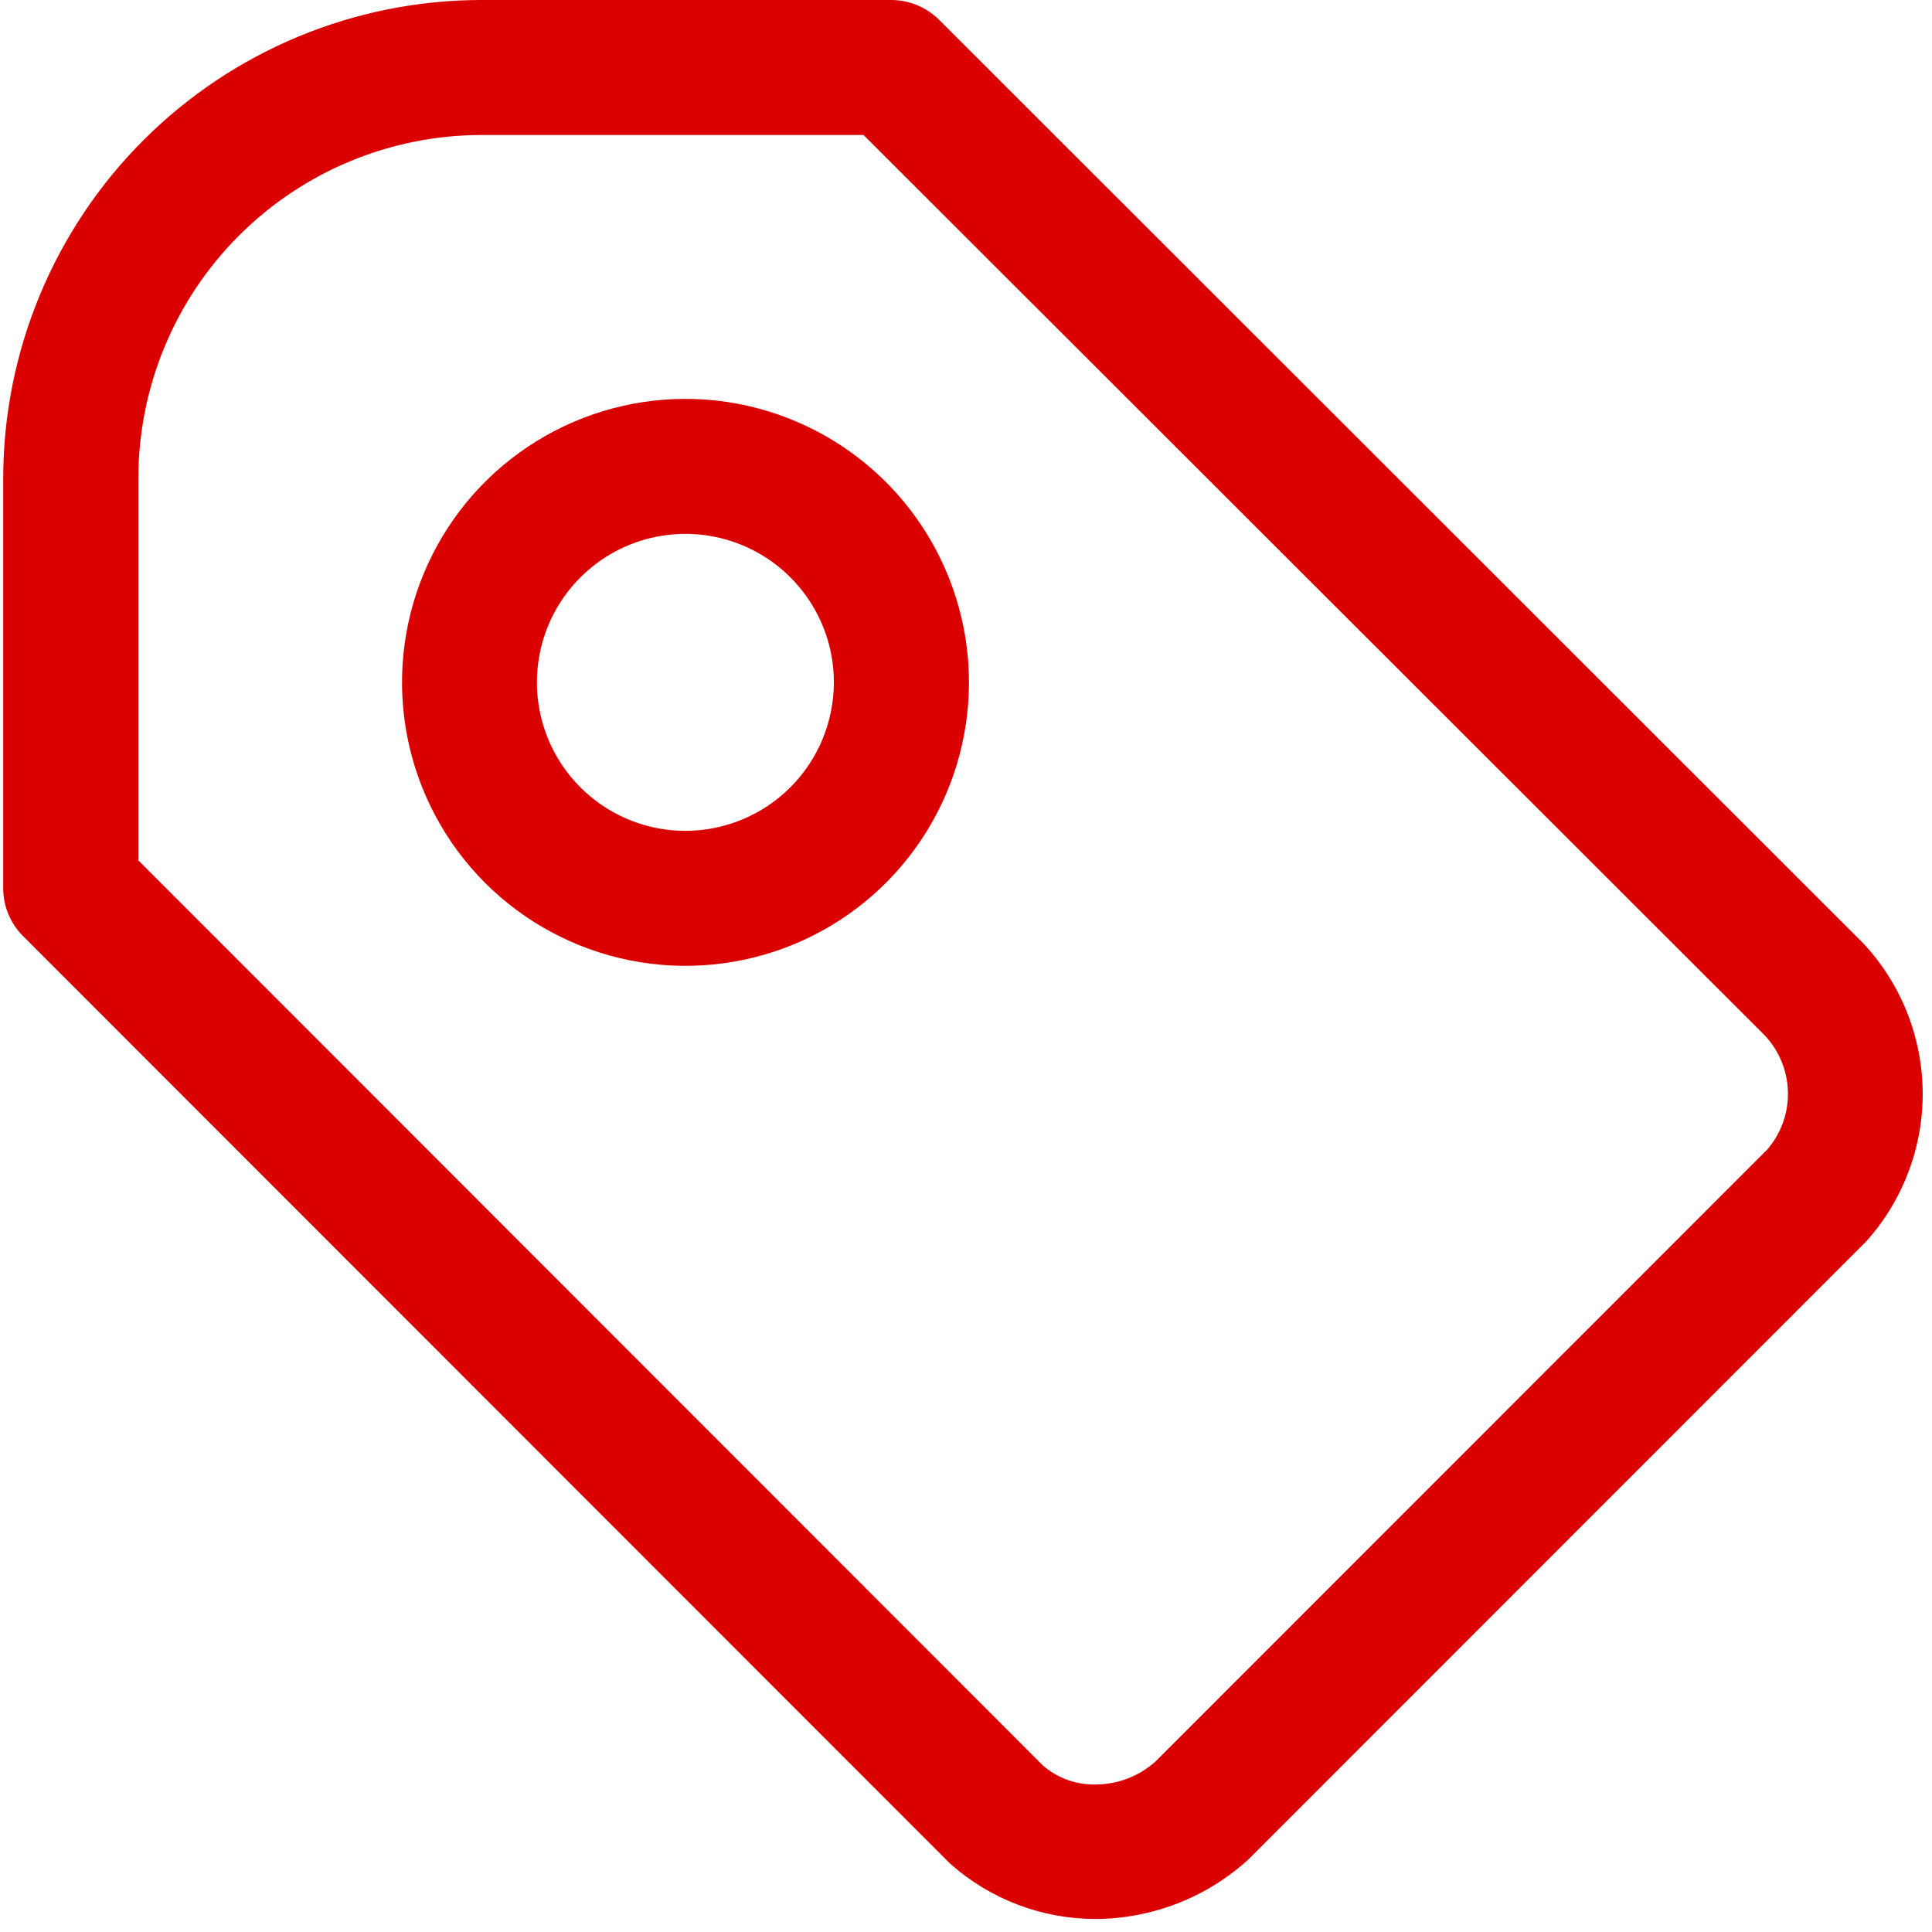 <svg width="41" height="41" viewBox="0 0 41 41" fill="none" xmlns="http://www.w3.org/2000/svg">
<path d="M39.536 20.013L19.928 0.419C19.658 0.152 19.294 0.001 18.914 0H10.214C7.525 0.003 4.946 1.073 3.044 2.975C1.142 4.877 0.072 7.455 0.068 10.145V18.85C0.068 19.038 0.105 19.225 0.177 19.399C0.249 19.573 0.355 19.731 0.488 19.864L20.163 39.549C21.015 40.307 22.115 40.725 23.255 40.724C24.452 40.717 25.604 40.269 26.489 39.464L39.617 26.33C40.394 25.457 40.817 24.325 40.802 23.156C40.787 21.987 40.336 20.866 39.536 20.013ZM37.536 24.36L37.52 24.378L24.52 37.383C24.169 37.697 23.715 37.87 23.244 37.87C22.838 37.877 22.444 37.735 22.136 37.47L2.936 18.259V10.144C2.939 8.214 3.706 6.364 5.071 5C6.436 3.635 8.286 2.867 10.215 2.865H18.326L37.452 21.974C37.753 22.294 37.927 22.713 37.942 23.152C37.957 23.591 37.812 24.02 37.533 24.36H37.536Z" fill="#DB0000"/>
<path d="M14.546 8.465C13.357 8.465 12.194 8.818 11.204 9.479C10.215 10.14 9.444 11.08 8.989 12.179C8.534 13.278 8.415 14.488 8.647 15.655C8.879 16.821 9.452 17.893 10.293 18.735C11.135 19.576 12.207 20.149 13.373 20.381C14.54 20.613 15.75 20.494 16.849 20.039C17.948 19.584 18.888 18.813 19.549 17.824C20.21 16.835 20.563 15.671 20.563 14.482C20.562 12.886 19.927 11.357 18.799 10.229C17.671 9.101 16.142 8.466 14.546 8.465ZM14.546 17.632C13.923 17.632 13.314 17.447 12.795 17.101C12.277 16.755 11.873 16.263 11.634 15.687C11.396 15.111 11.333 14.477 11.455 13.866C11.576 13.255 11.876 12.693 12.317 12.253C12.758 11.812 13.319 11.512 13.931 11.39C14.542 11.269 15.176 11.331 15.752 11.57C16.327 11.808 16.82 12.212 17.166 12.731C17.512 13.249 17.697 13.858 17.696 14.482C17.695 15.317 17.363 16.117 16.773 16.708C16.182 17.299 15.381 17.631 14.546 17.632Z" fill="#DB0000"/>
</svg>
